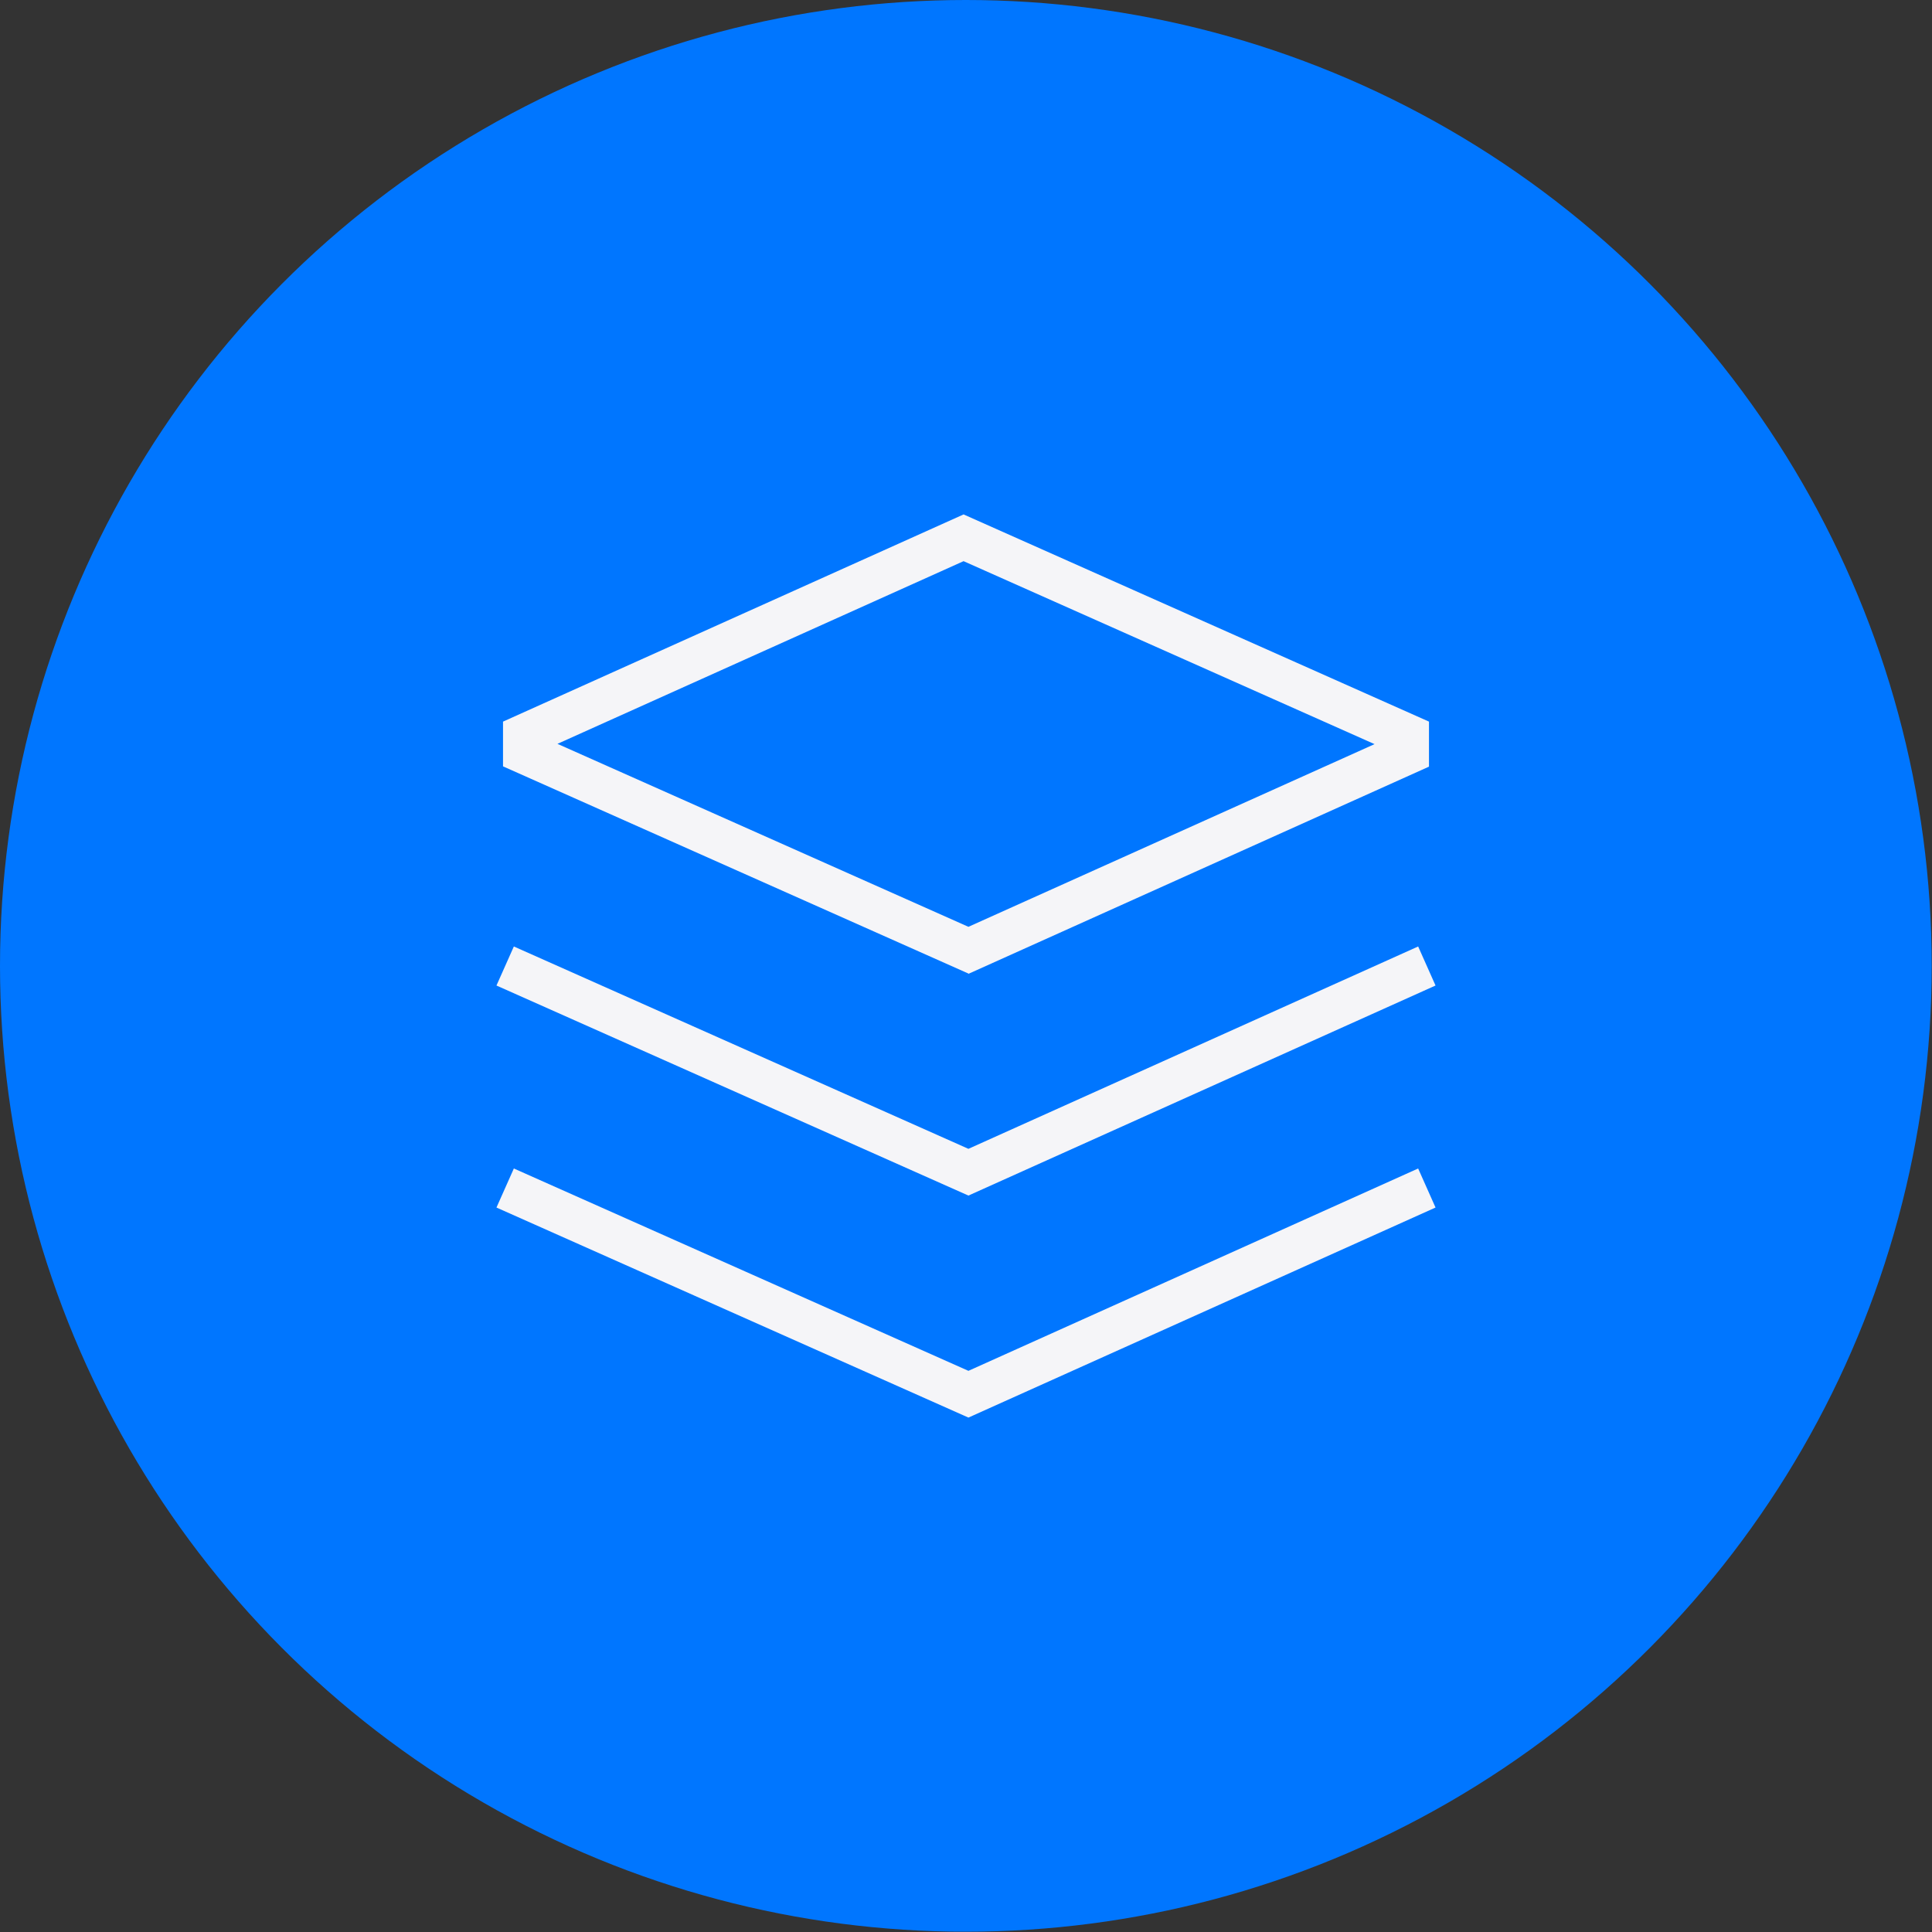 <svg xmlns="http://www.w3.org/2000/svg" id="Camada_2" data-name="Camada 2" viewBox="0 0 67.79 67.79"><rect x="0" y="0" width="67.79" height="67.79" fill="#333333" stroke="none"/><defs><style>      .cls-1 {        fill: #f5f5f8;      }      .cls-2 {        fill: #0076ff;      }    </style></defs><g id="Camada_1-2" data-name="Camada 1"><g><circle class="cls-2" cx="33.89" cy="33.89" r="33.89"></circle><g><polygon class="cls-1" points="33.98 49.74 17.42 42.37 18.03 41 33.98 48.1 49.76 41 50.37 42.37 33.98 49.74"></polygon><polygon class="cls-1" points="33.98 41.95 17.42 34.58 18.03 33.21 33.98 40.31 49.76 33.21 50.37 34.58 33.98 41.95"></polygon><path class="cls-1" d="M33.98,34.16l-16.33-7.27v-1.57s16.16-7.27,16.16-7.27l16.33,7.27v1.58s-16.16,7.27-16.16,7.27ZM19.56,26.1l14.42,6.42,14.25-6.41-14.42-6.42-14.25,6.41Z"></path></g></g></g></svg>